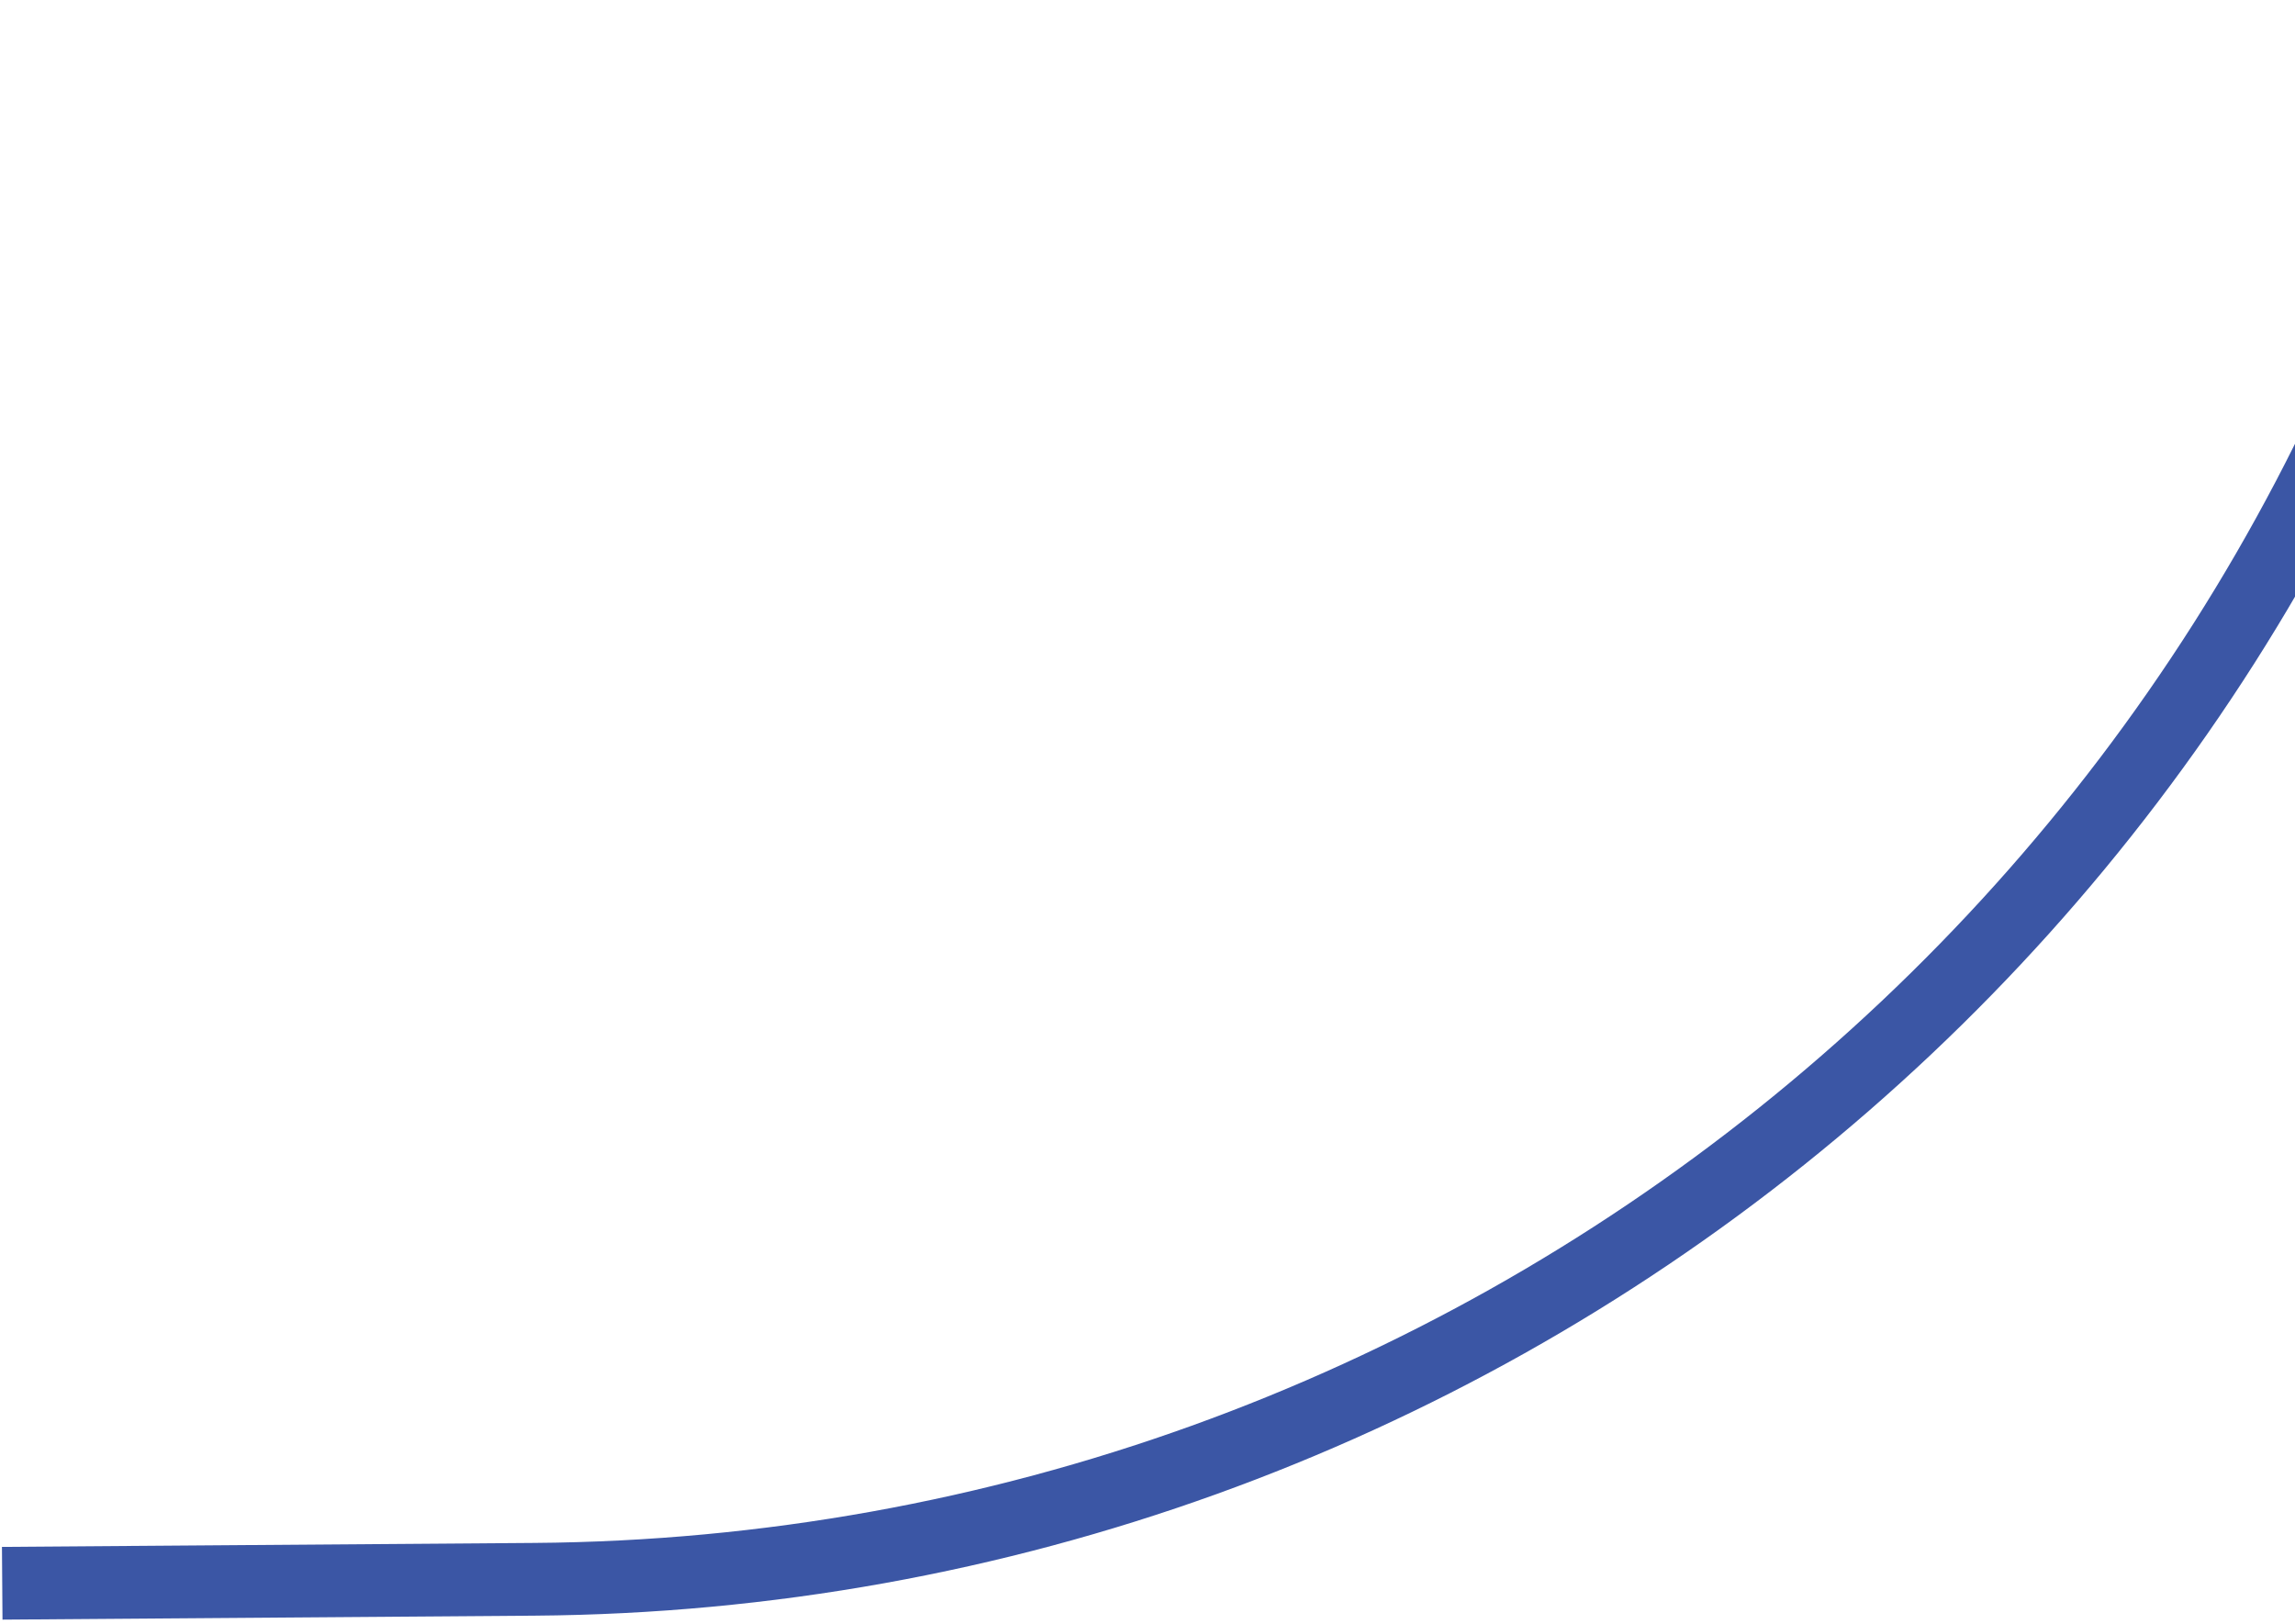 <svg width="284" height="201" viewBox="0 0 284 201" fill="none" xmlns="http://www.w3.org/2000/svg">
<path d="M307.75 2V2C281.607 114.582 181.694 194.563 66.12 195.426L0.275 195.918" stroke="#3B56A5" stroke-width="9"/>
</svg>
